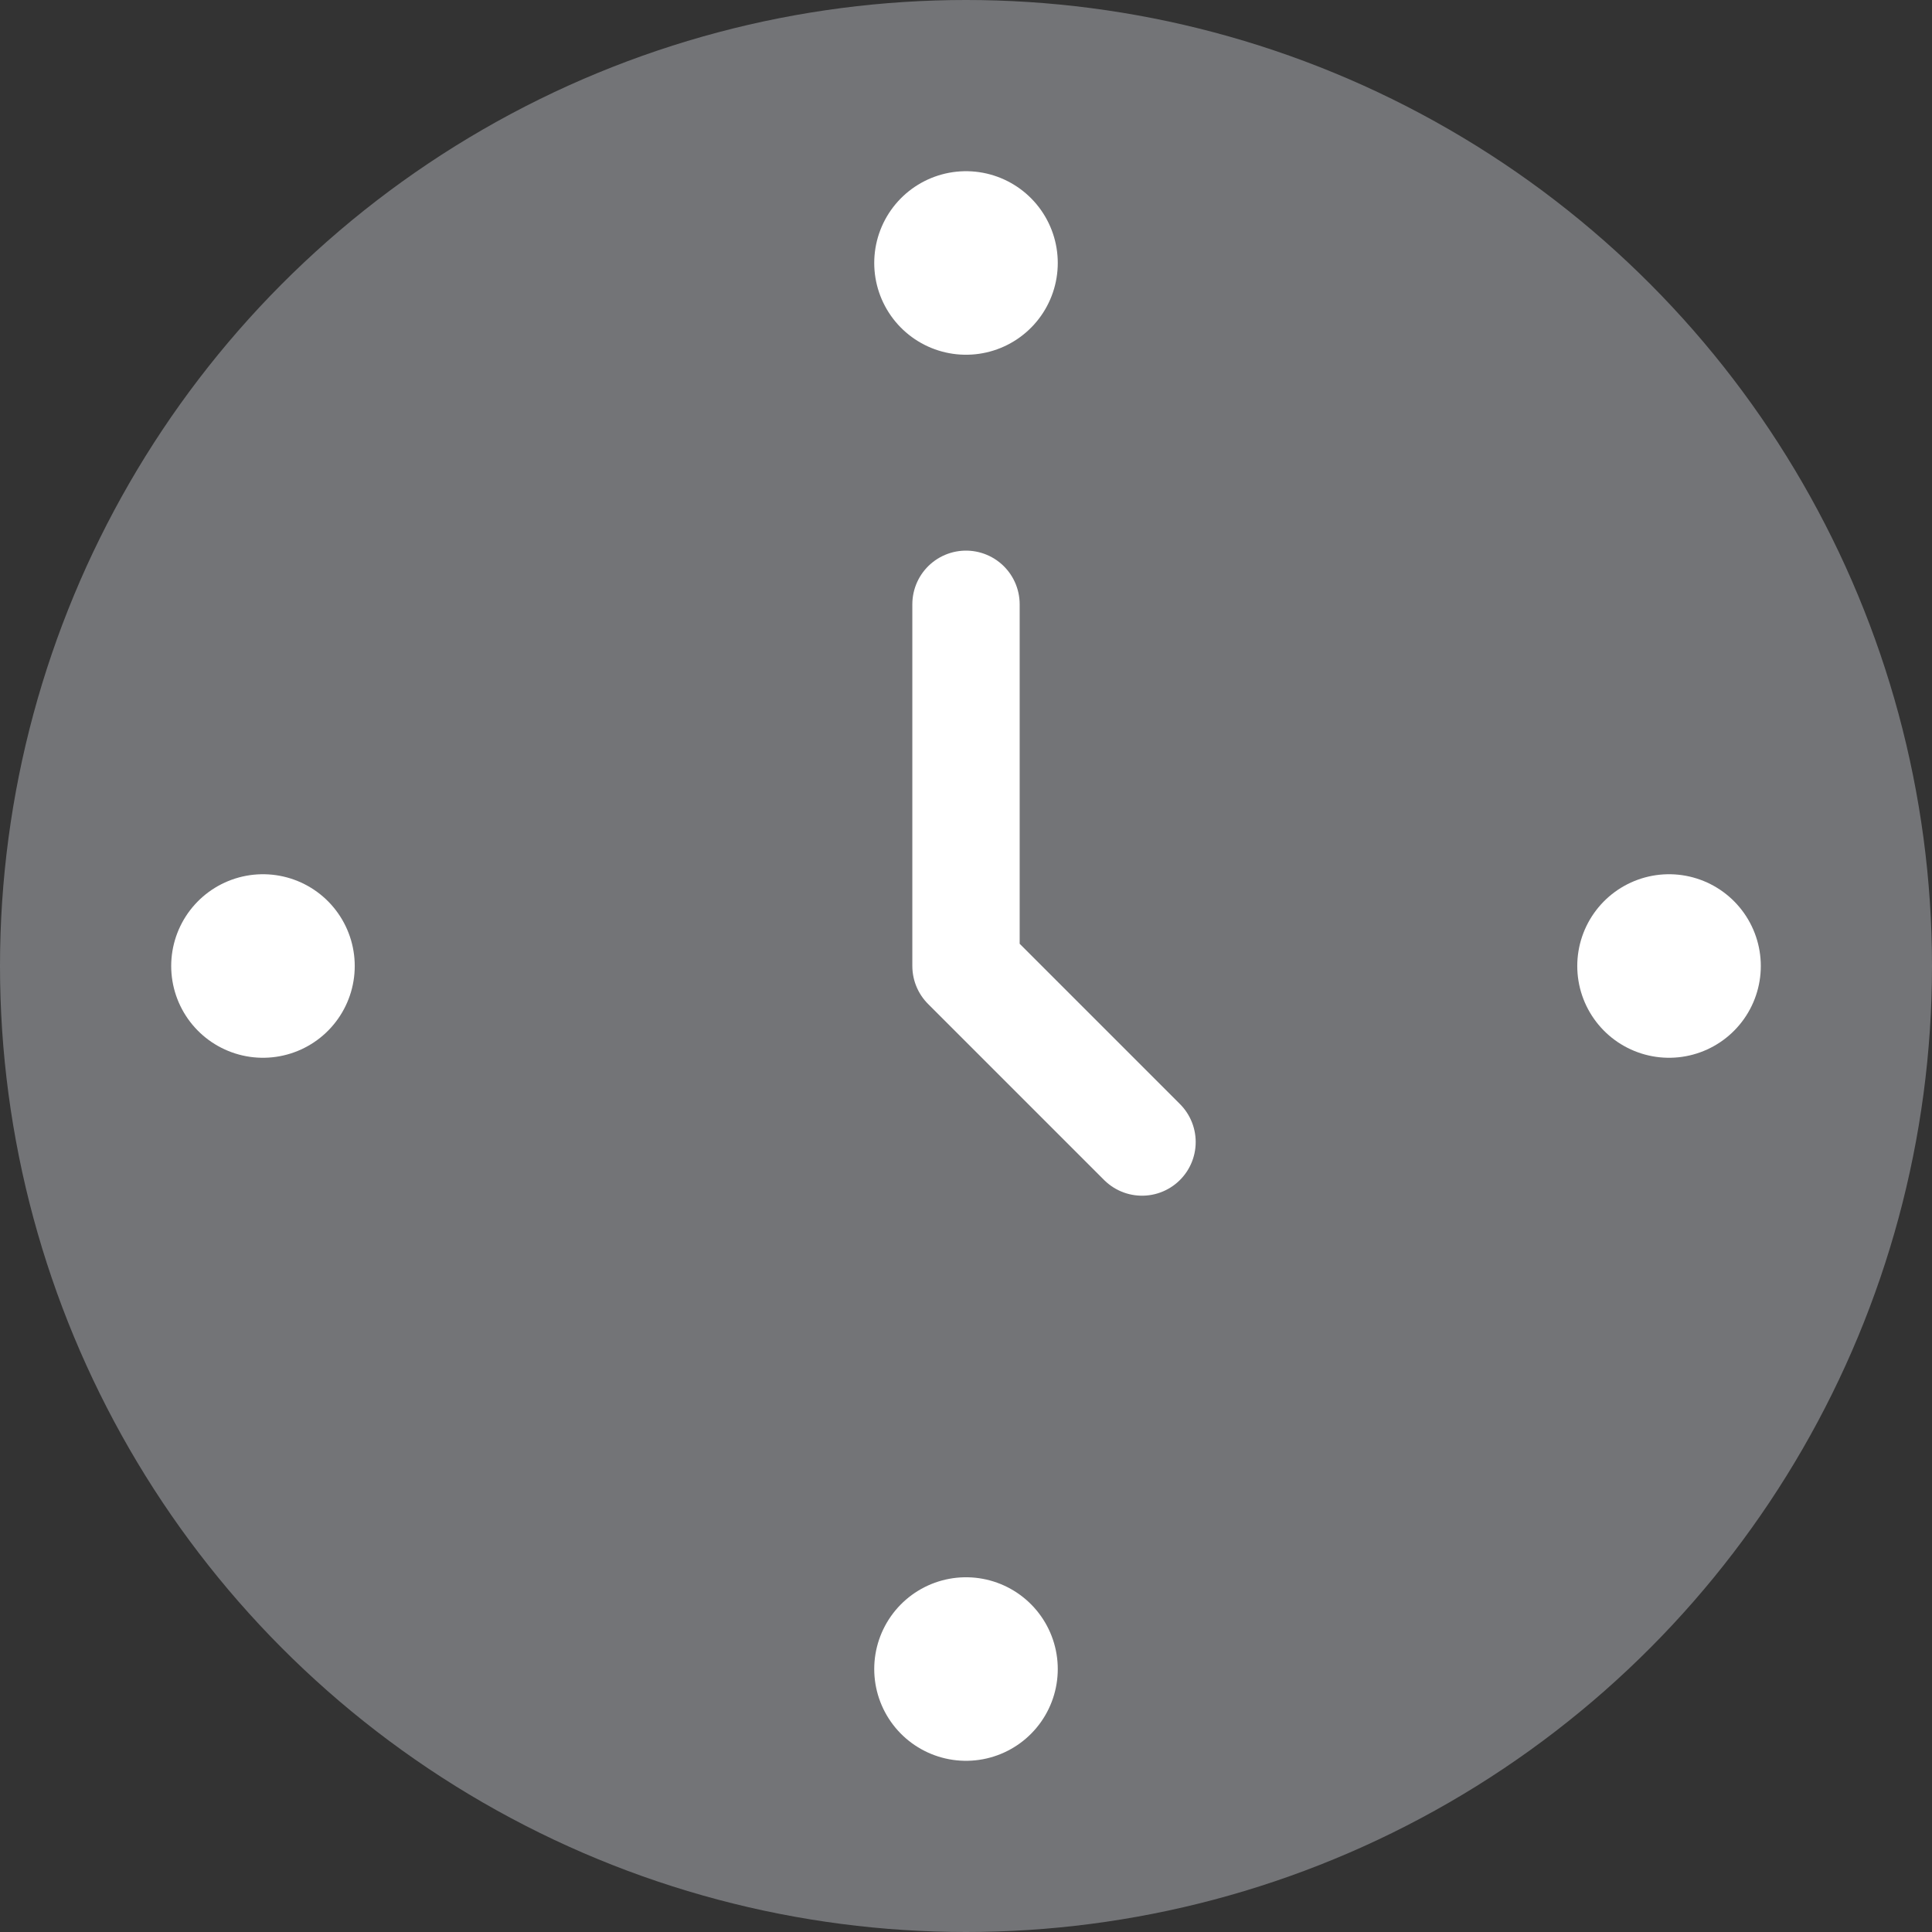 <?xml version="1.0" encoding="UTF-8"?>
<svg id="_レイヤー_2" data-name="レイヤー 2" xmlns="http://www.w3.org/2000/svg" viewBox="0 0 18 18">
  <rect x="0" y="0" width="18" height="18" fill="#333333" stroke="none"/>
  <defs>
    <style>
      .cls-1, .cls-2 {
        fill: none;
        stroke: #fff;
        stroke-linecap: round;
        stroke-linejoin: round;
      }

      .cls-2 {
        stroke-width: 1.71px;
      }

      .cls-3 {
        fill: #737477;
      }
    </style>
  </defs>
  <g id="design">
    <g>
      <circle class="cls-3" cx="9" cy="9" r="9"/>
      <polyline class="cls-1" points="9 5.63 9 9 10.64 10.64"/>
      <line class="cls-2" x1="9" y1="2.45" x2="9" y2="2.45"/>
      <line class="cls-2" x1="9" y1="15.55" x2="9" y2="15.55"/>
      <line class="cls-2" x1="15.55" y1="9" x2="15.55" y2="9"/>
      <line class="cls-2" x1="2.45" y1="9" x2="2.45" y2="9"/>
    </g>
  </g>
</svg>